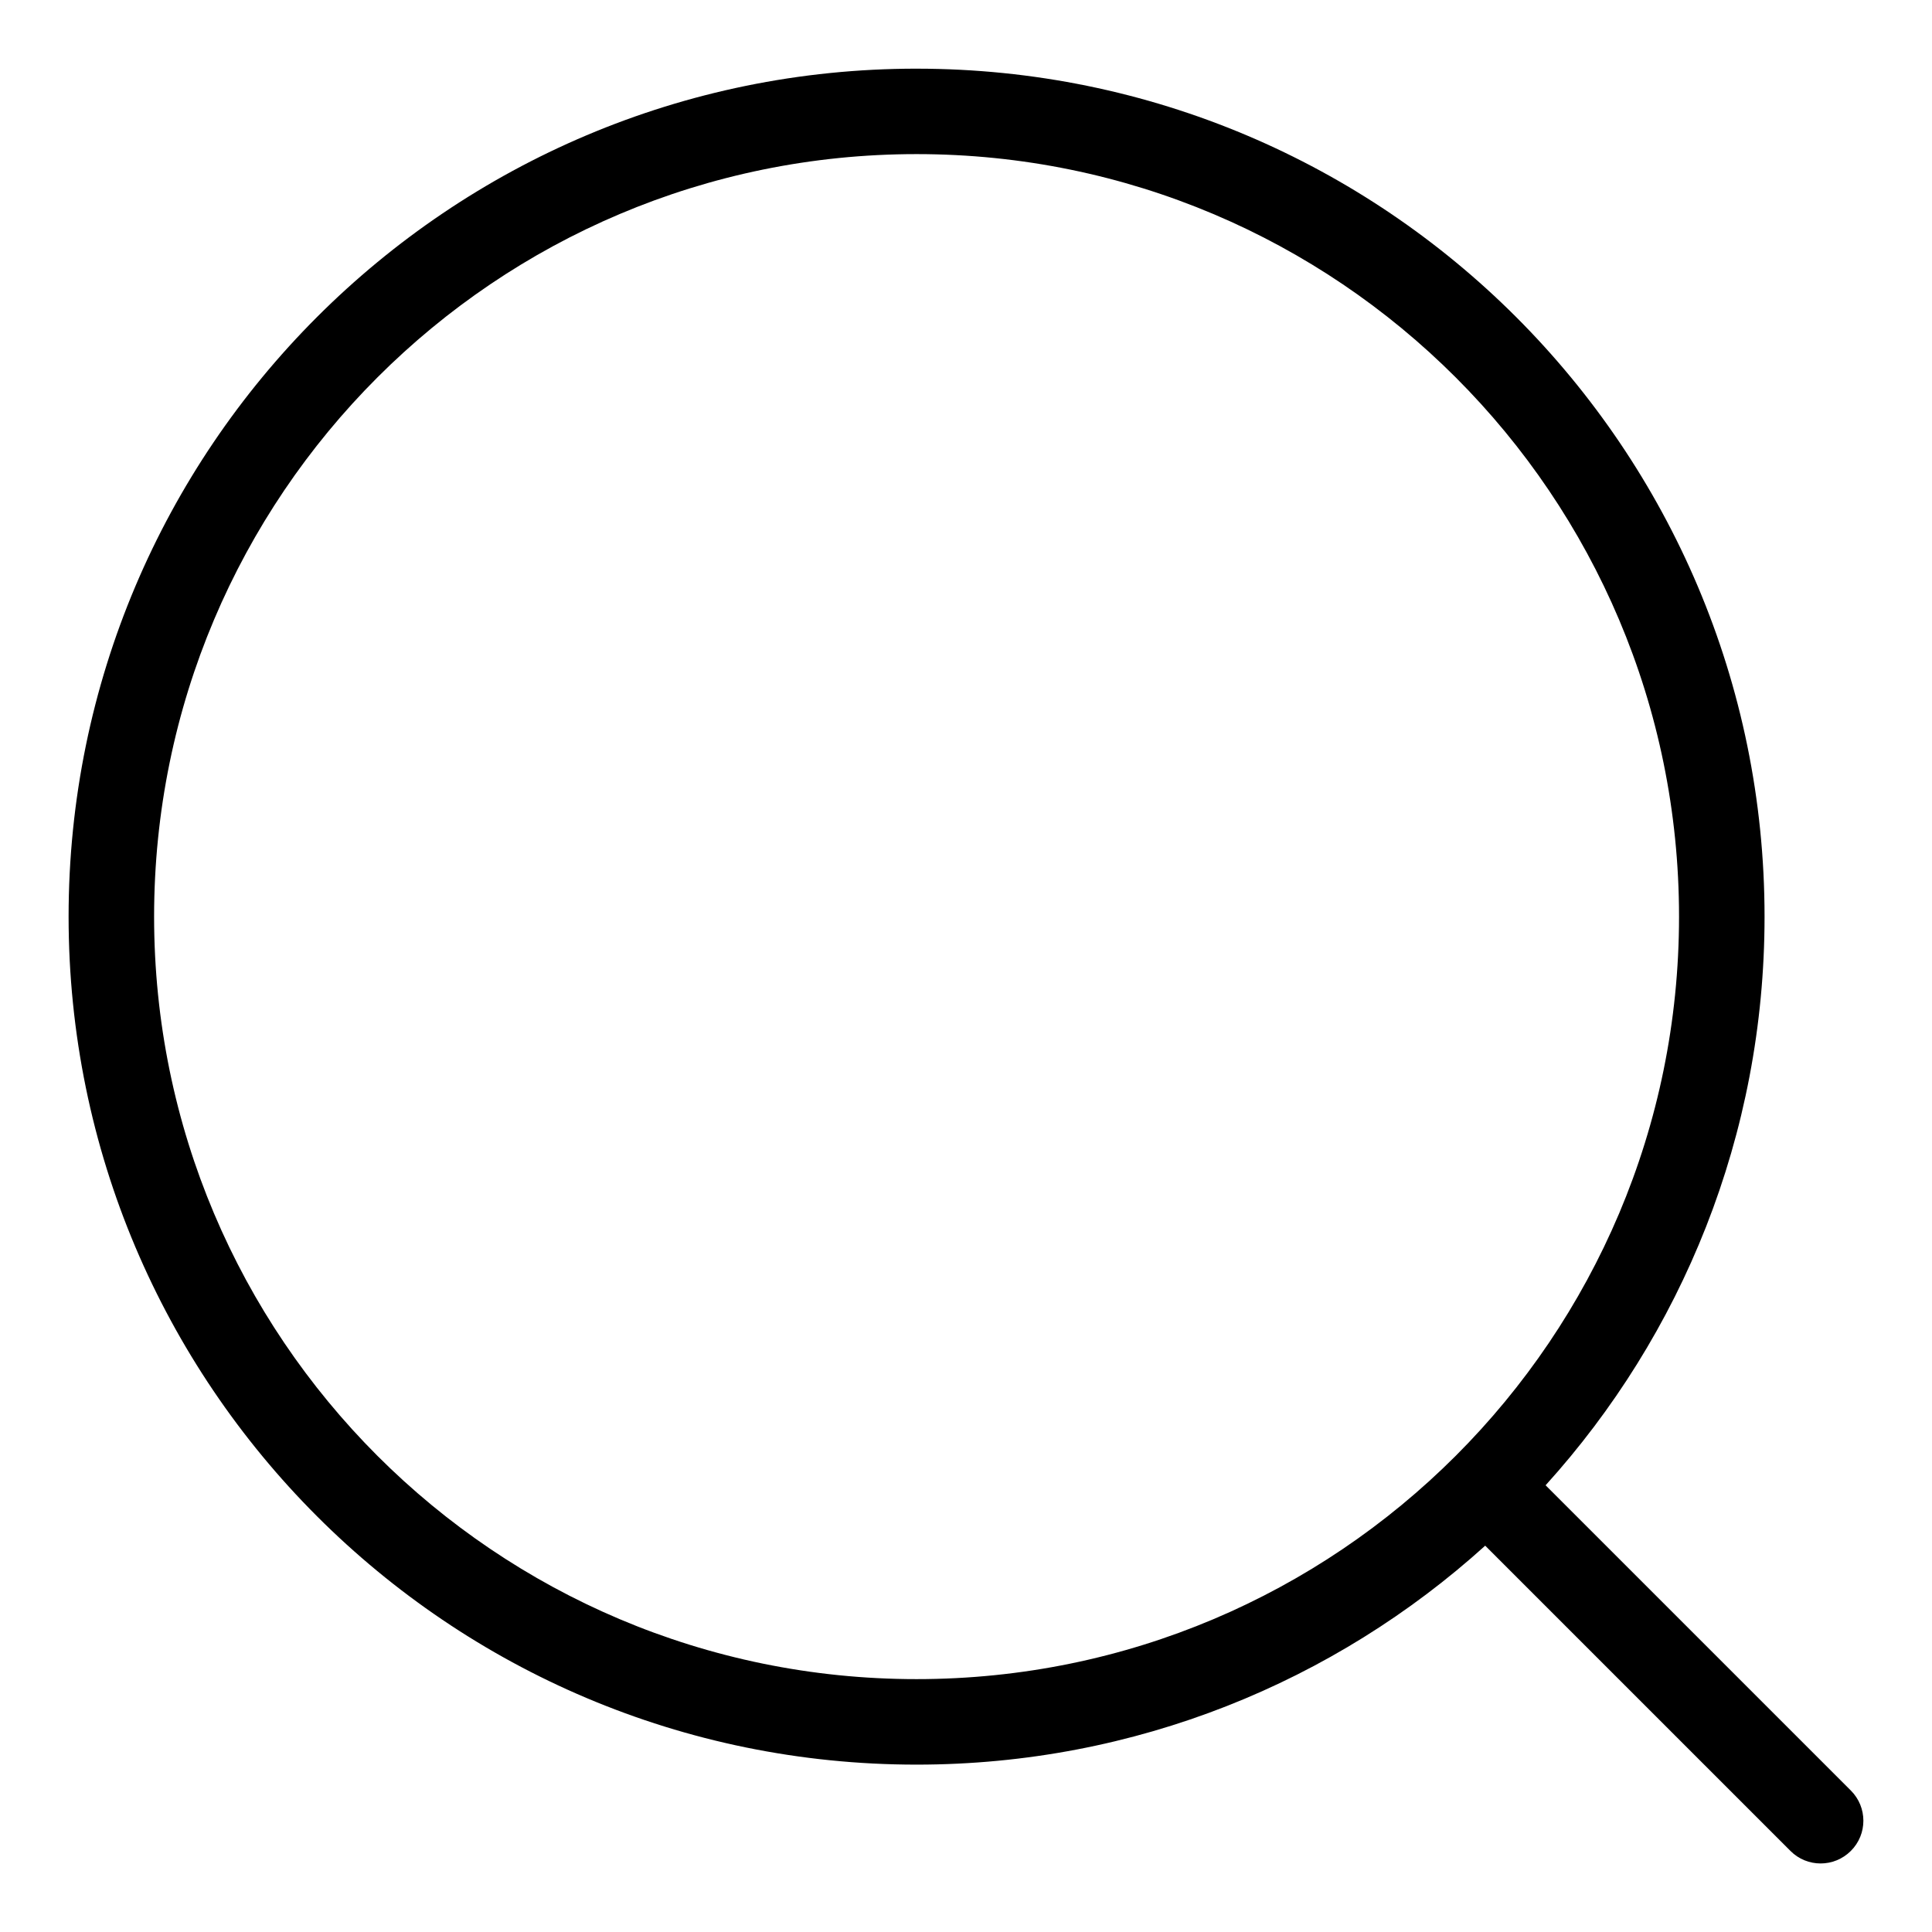 <?xml version="1.0" encoding="UTF-8"?>
<!-- Uploaded to: SVG Repo, www.svgrepo.com, Generator: SVG Repo Mixer Tools -->
<svg fill="#000000" width="800px" height="800px" version="1.1" viewBox="144 144 512 512" xmlns="http://www.w3.org/2000/svg">
 <path d="m386.9 162.2c62.059 0 118.23 25.152 158.9 65.824 40.656 40.672 65.824 96.84 65.824 158.9 0 57.98-21.961 110.84-58.023 150.69l80.891 80.891c4.43 4.43 4.43 11.594 0 16.008-4.43 4.43-11.594 4.43-16.008 0l-80.891-80.891c-39.855 36.047-92.711 58.023-150.69 58.023-62.059 0-118.23-25.152-158.9-65.824s-65.824-96.84-65.824-158.9c0-62.043 25.152-118.23 65.824-158.9s96.84-65.824 158.9-65.824zm142.89 81.828c-36.562-36.562-87.074-59.188-142.89-59.188-55.801 0-106.32 22.609-142.89 59.188-36.562 36.562-59.172 87.074-59.172 142.88 0 55.801 22.609 106.32 59.172 142.89 36.562 36.562 87.09 59.188 142.89 59.188 55.801 0 106.32-22.609 142.89-59.188 36.562-36.562 59.172-87.074 59.172-142.89 0-55.801-22.609-106.32-59.172-142.88z"/>
</svg>